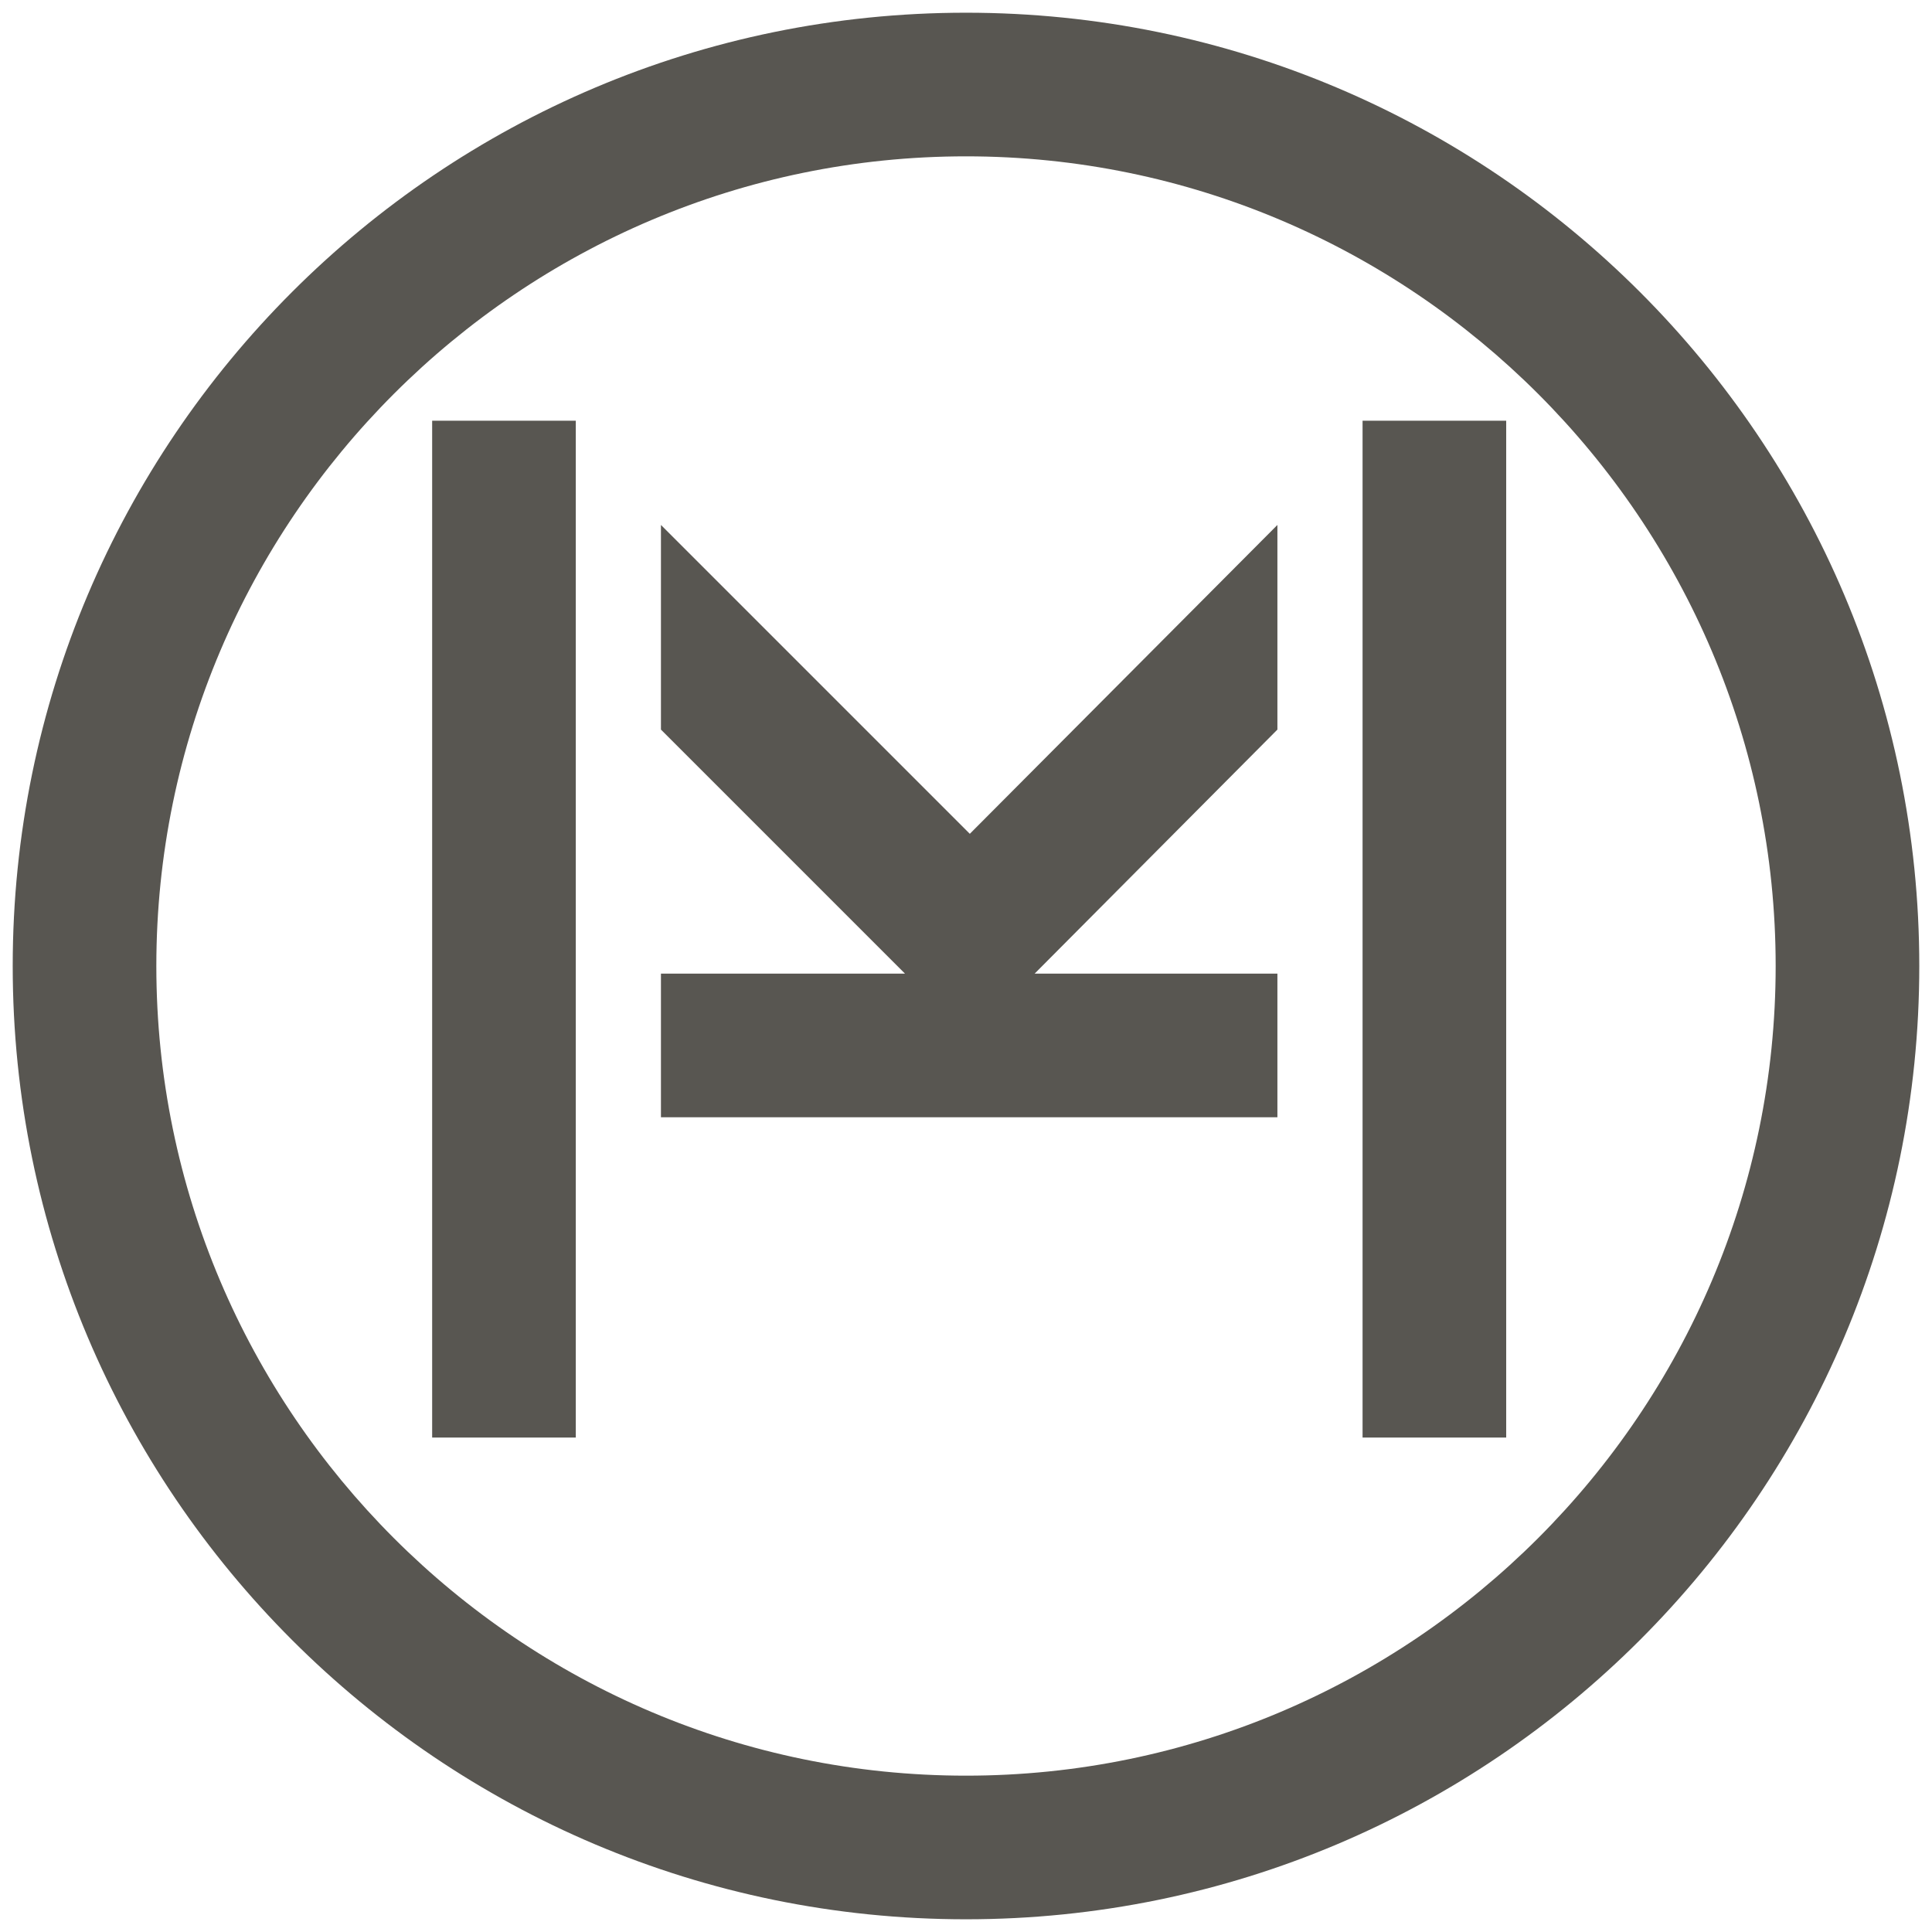 <?xml version="1.0" encoding="UTF-8"?>
<svg id="Layer_1" xmlns="http://www.w3.org/2000/svg" version="1.1" viewBox="0 0 152 152">
  <!-- Generator: Adobe Illustrator 29.2.1, SVG Export Plug-In . SVG Version: 2.1.0 Build 116)  -->
  <defs>
    <style>
      .st0 {
        fill: #585651;
      }
    </style>
  </defs>
  <rect class="st0" x="34" y="33.1" width="11.3" height="80"/>
  <rect class="st0" x="107.2" y="33.1" width="11.3" height="80"/>
  <polygon class="st0" points="52 41.3 52 57.4 71.2 76.6 52 76.6 52 87.9 100.5 87.9 100.5 76.6 81.4 76.6 100.5 57.4 100.5 41.3 76.3 65.6 52 41.3"/>
  <path class="st0" d="M76,1C34.6,1,1,34.6,1,76s33.6,75,75,75,75-33.6,75-75S117.4,1,76,1ZM139.7,76c0,35.1-28.6,63.7-63.7,63.7S12.3,111.1,12.3,76,40.9,12.3,76,12.3s63.7,28.6,63.7,63.7Z"/>
</svg>